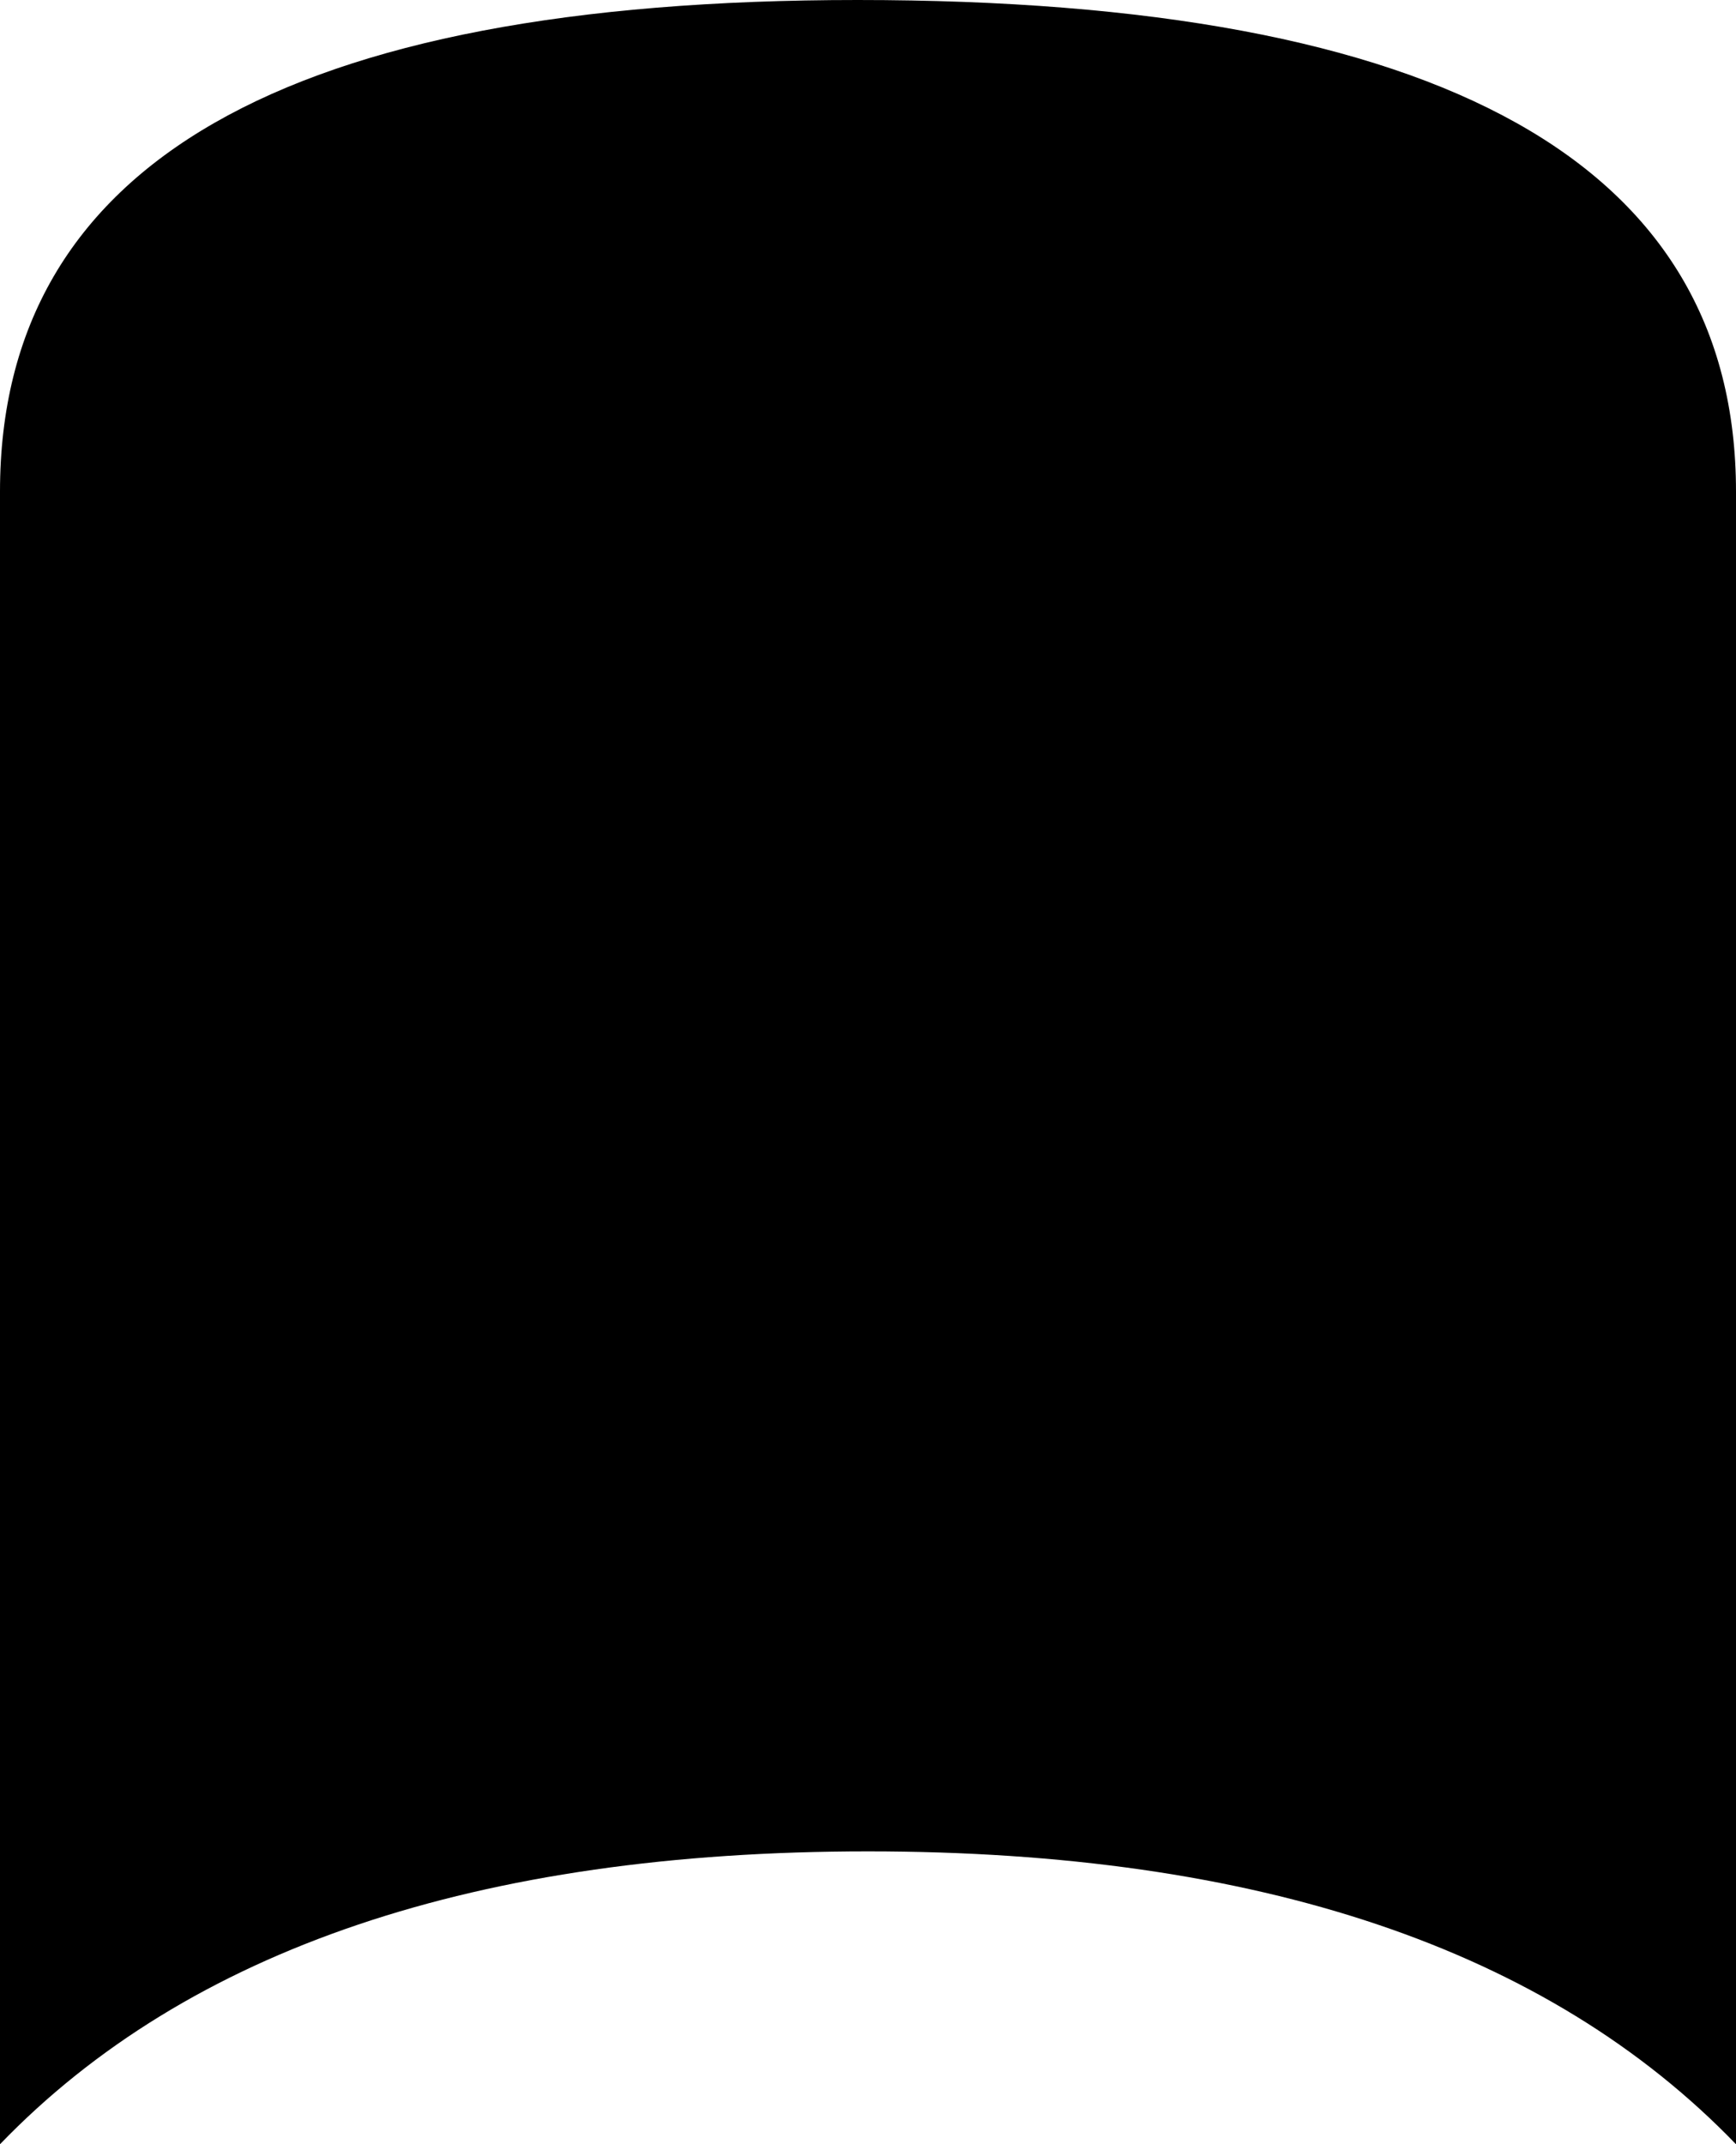 <svg width="166" height="205" xmlns="http://www.w3.org/2000/svg"><path d="M82 0c56 0 84 15.667 84 47v158c-18-18.667-45.667-28-83-28s-65 9.333-83 28V47C0 15.667 27.333 0 82 0z" fill="#000" fill-rule="evenodd"/></svg>